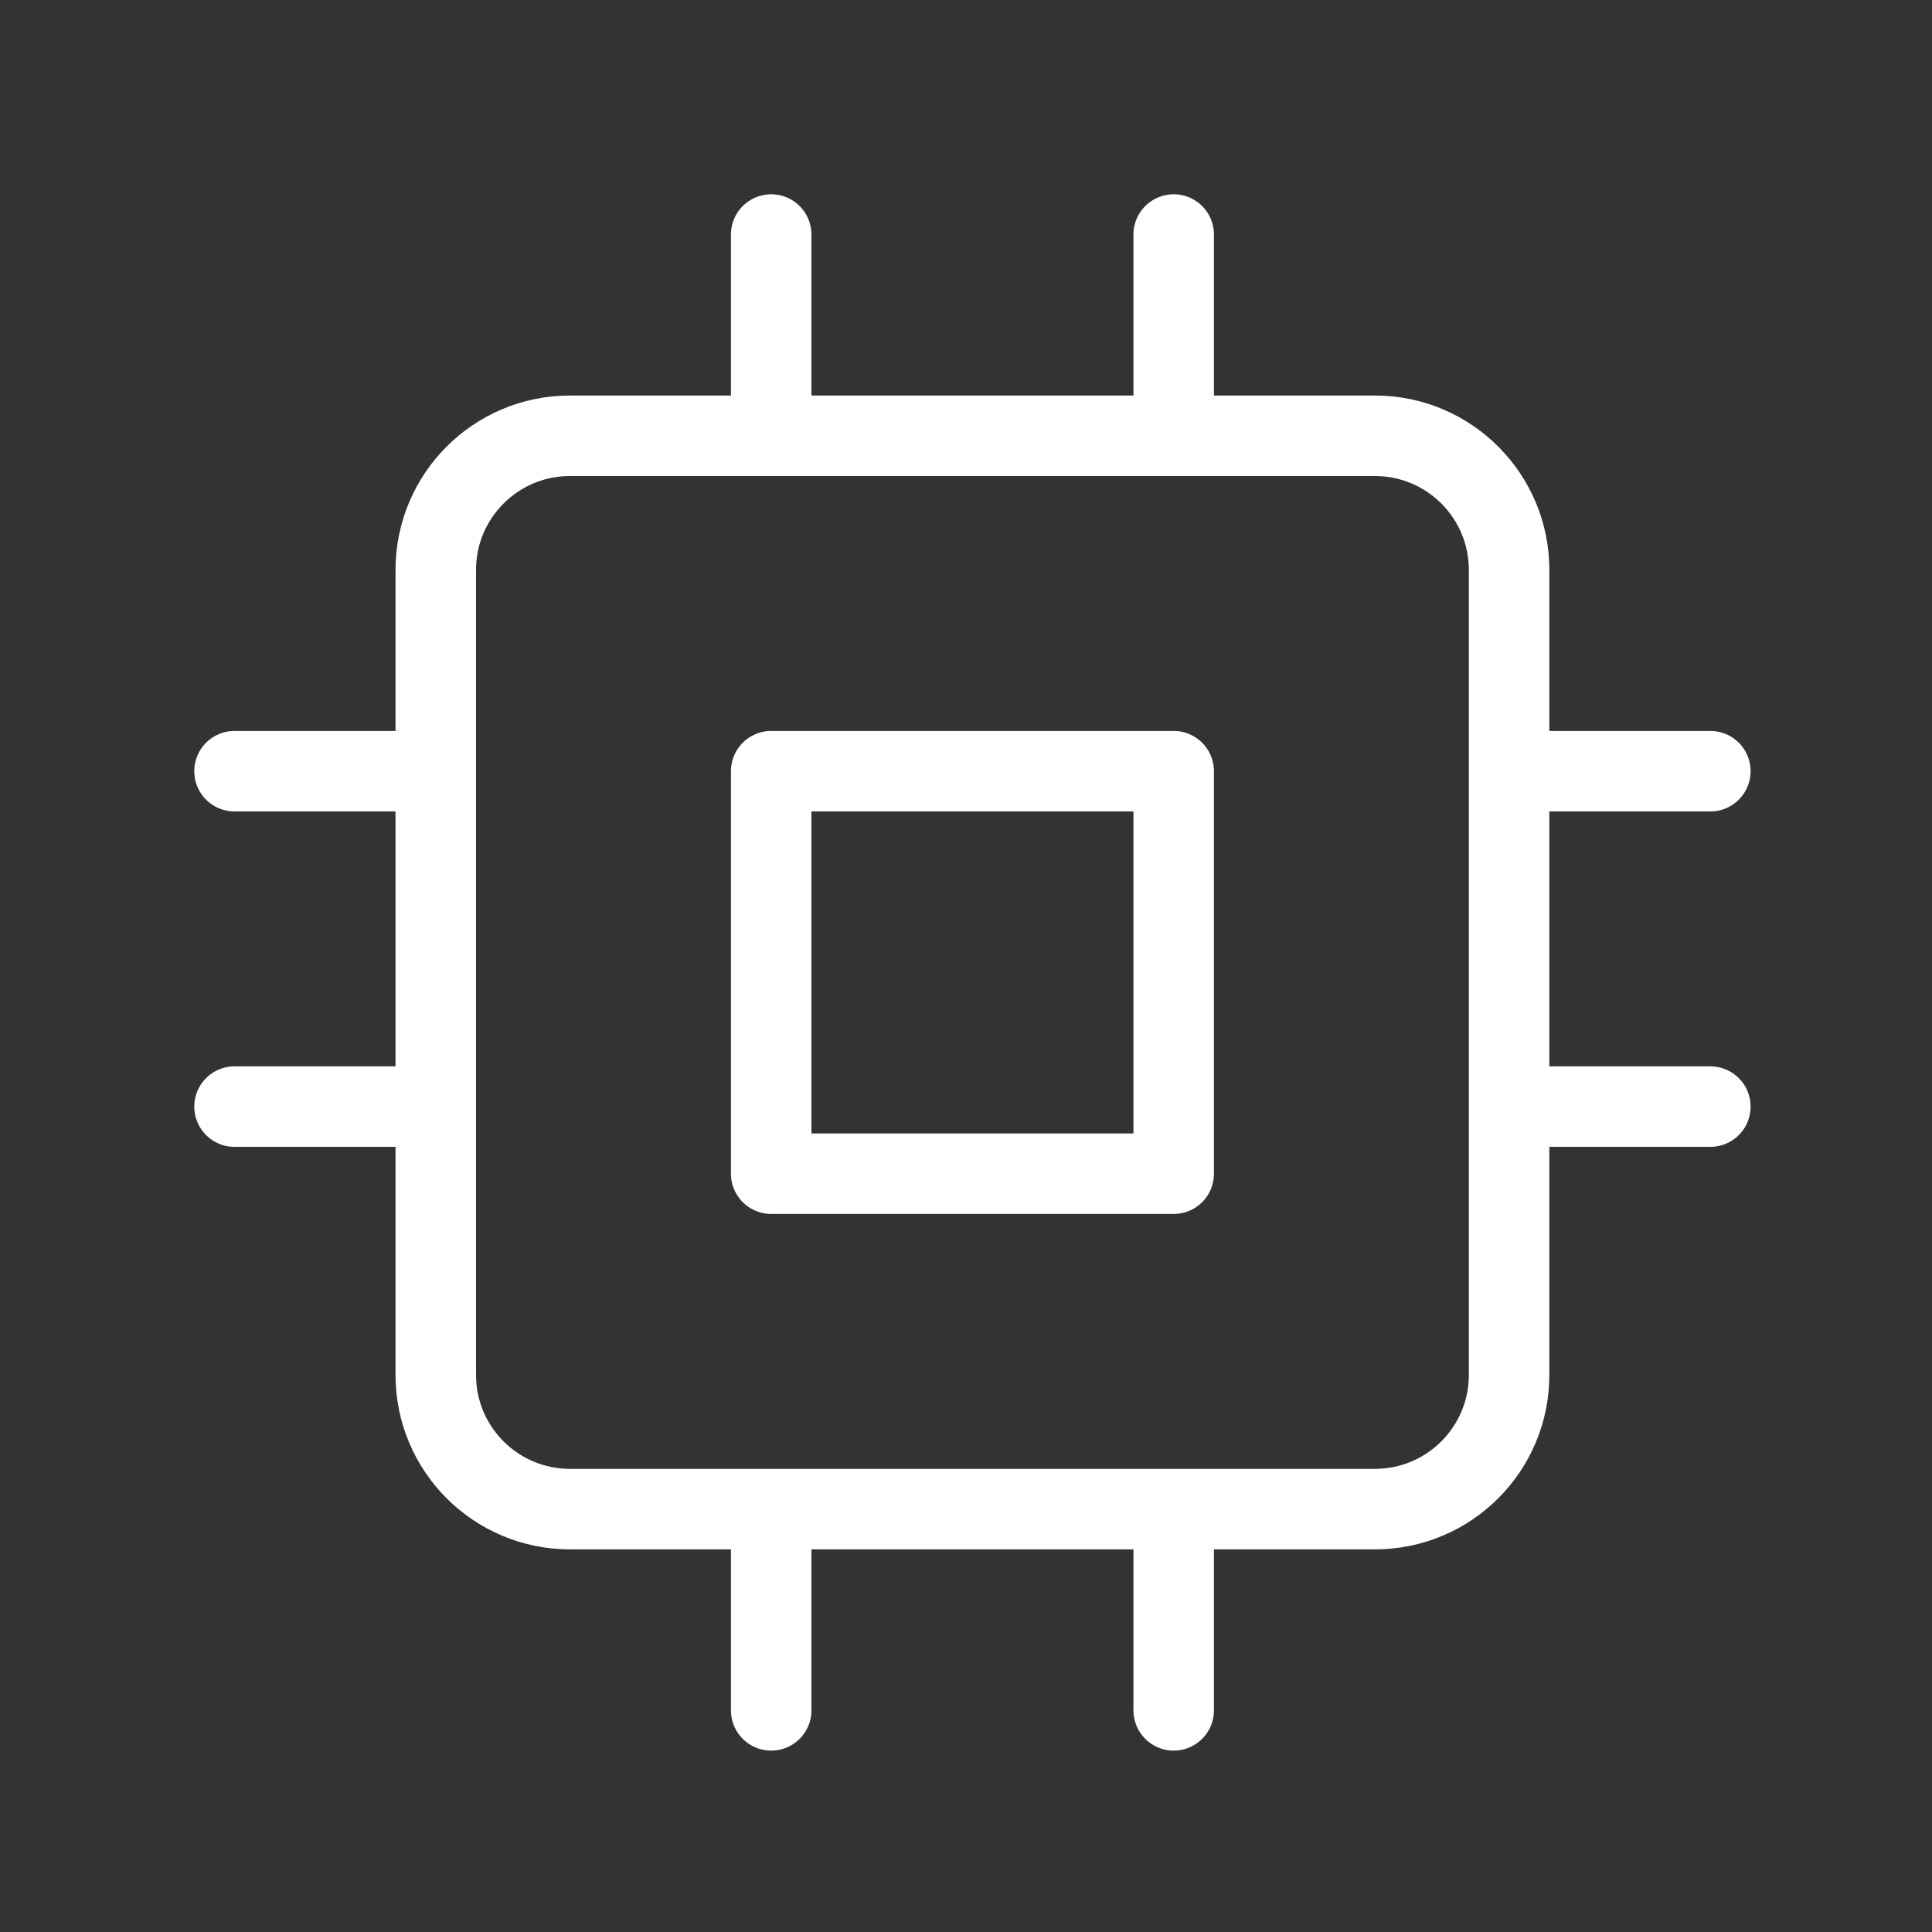 <svg width="150" height="150" viewBox="0 0 150 150" fill="none" xmlns="http://www.w3.org/2000/svg">
<rect x="0" y="0" width="150" height="150" fill="#333333" stroke="none"/>
<path d="M59.875 18.209V33.834M91.125 18.209V33.834M59.875 117.167V132.792M91.125 117.167V132.792M117.166 59.875H132.791M117.166 85.917H132.791M18.208 59.875H33.833M18.208 85.917H33.833M44.25 33.834H106.75C112.503 33.834 117.166 38.497 117.166 44.25V106.75C117.166 112.503 112.503 117.167 106.75 117.167H44.25C38.497 117.167 33.833 112.503 33.833 106.75V44.25C33.833 38.497 38.497 33.834 44.25 33.834ZM59.875 59.875H91.125V91.125H59.875V59.875Z" stroke="white" stroke-width="6.25" stroke-linecap="round" stroke-linejoin="round"/>
</svg>
